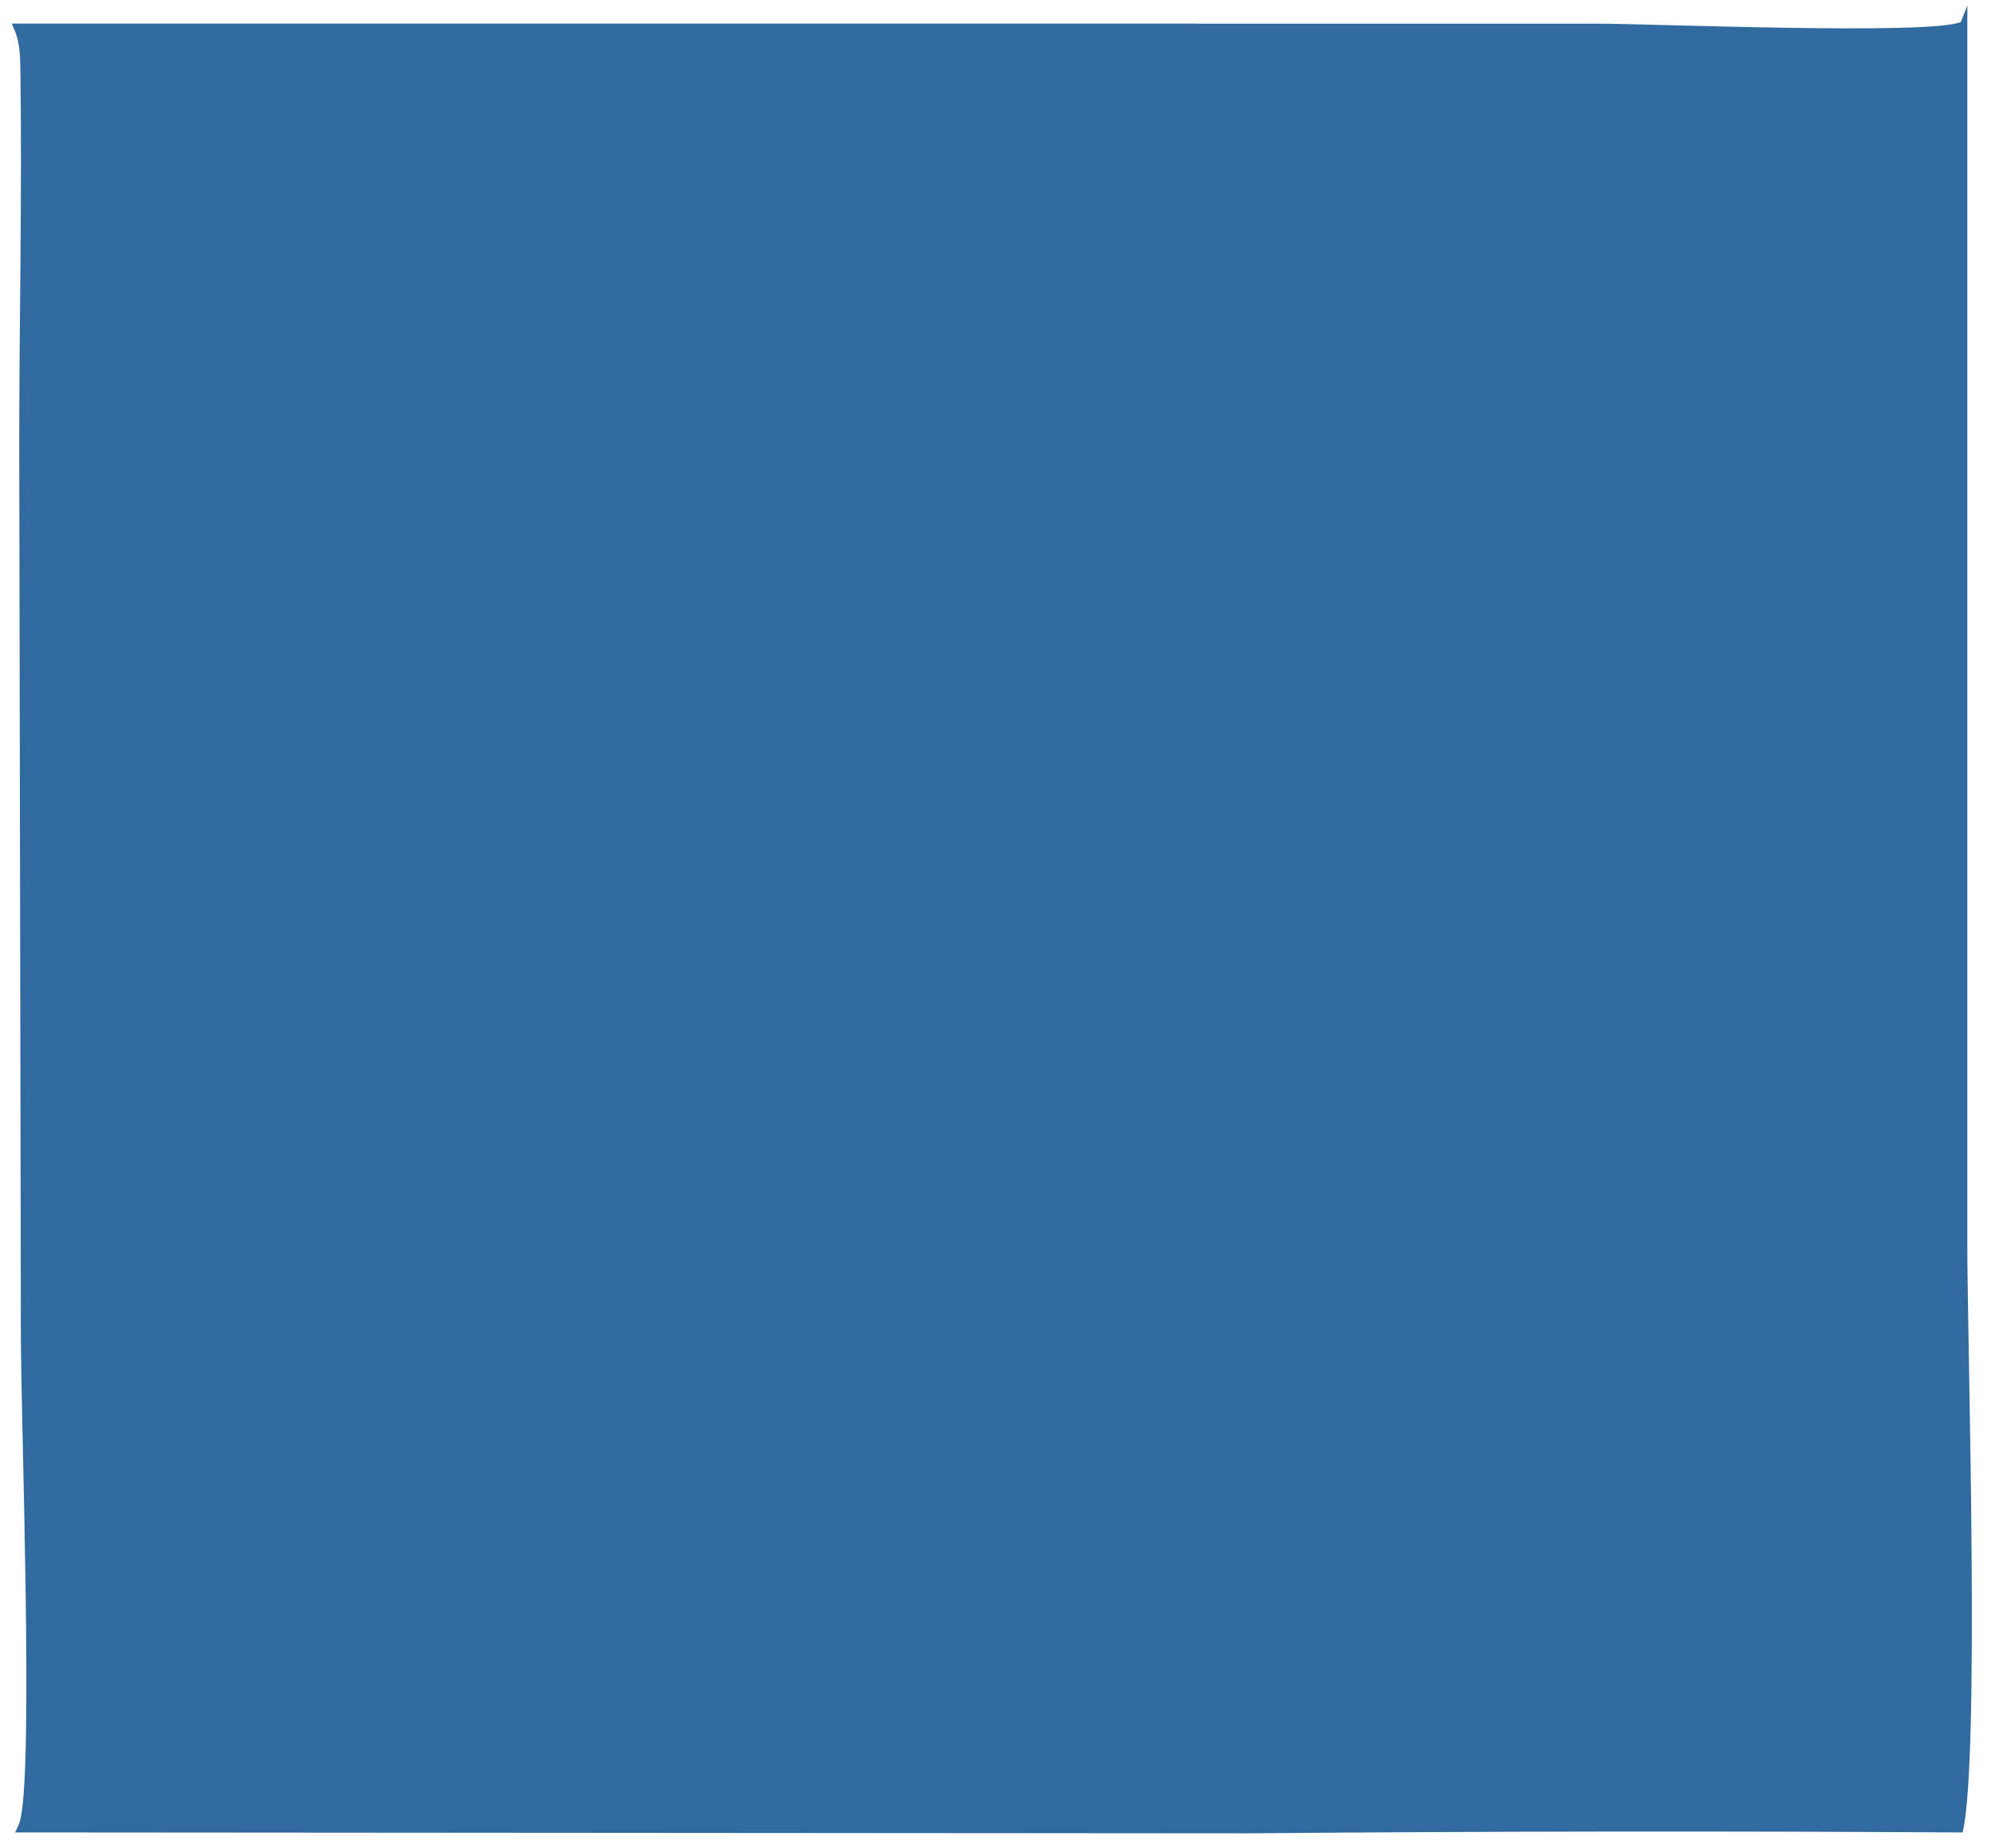 <svg xmlns="http://www.w3.org/2000/svg" width="98" height="91" viewBox="0 0 98 91" fill="none"><path d="M0.572 1.162L78.644 1.165C81.122 1.16 94.999 1.739 96.516 1.083L96.835 0.27V61.572C96.852 66.657 97.456 86.7 96.602 90.218C84.879 90.144 73.154 90.159 61.432 90.261L0.739 90.216C0.862 89.991 0.959 89.784 1.015 89.525C1.638 86.686 1.039 69.99 1.029 65.929L0.948 22.219C0.94 15.979 1.096 9.728 1.004 3.489C0.991 2.604 0.975 1.949 0.572 1.162Z" fill="#306A9F"></path></svg>